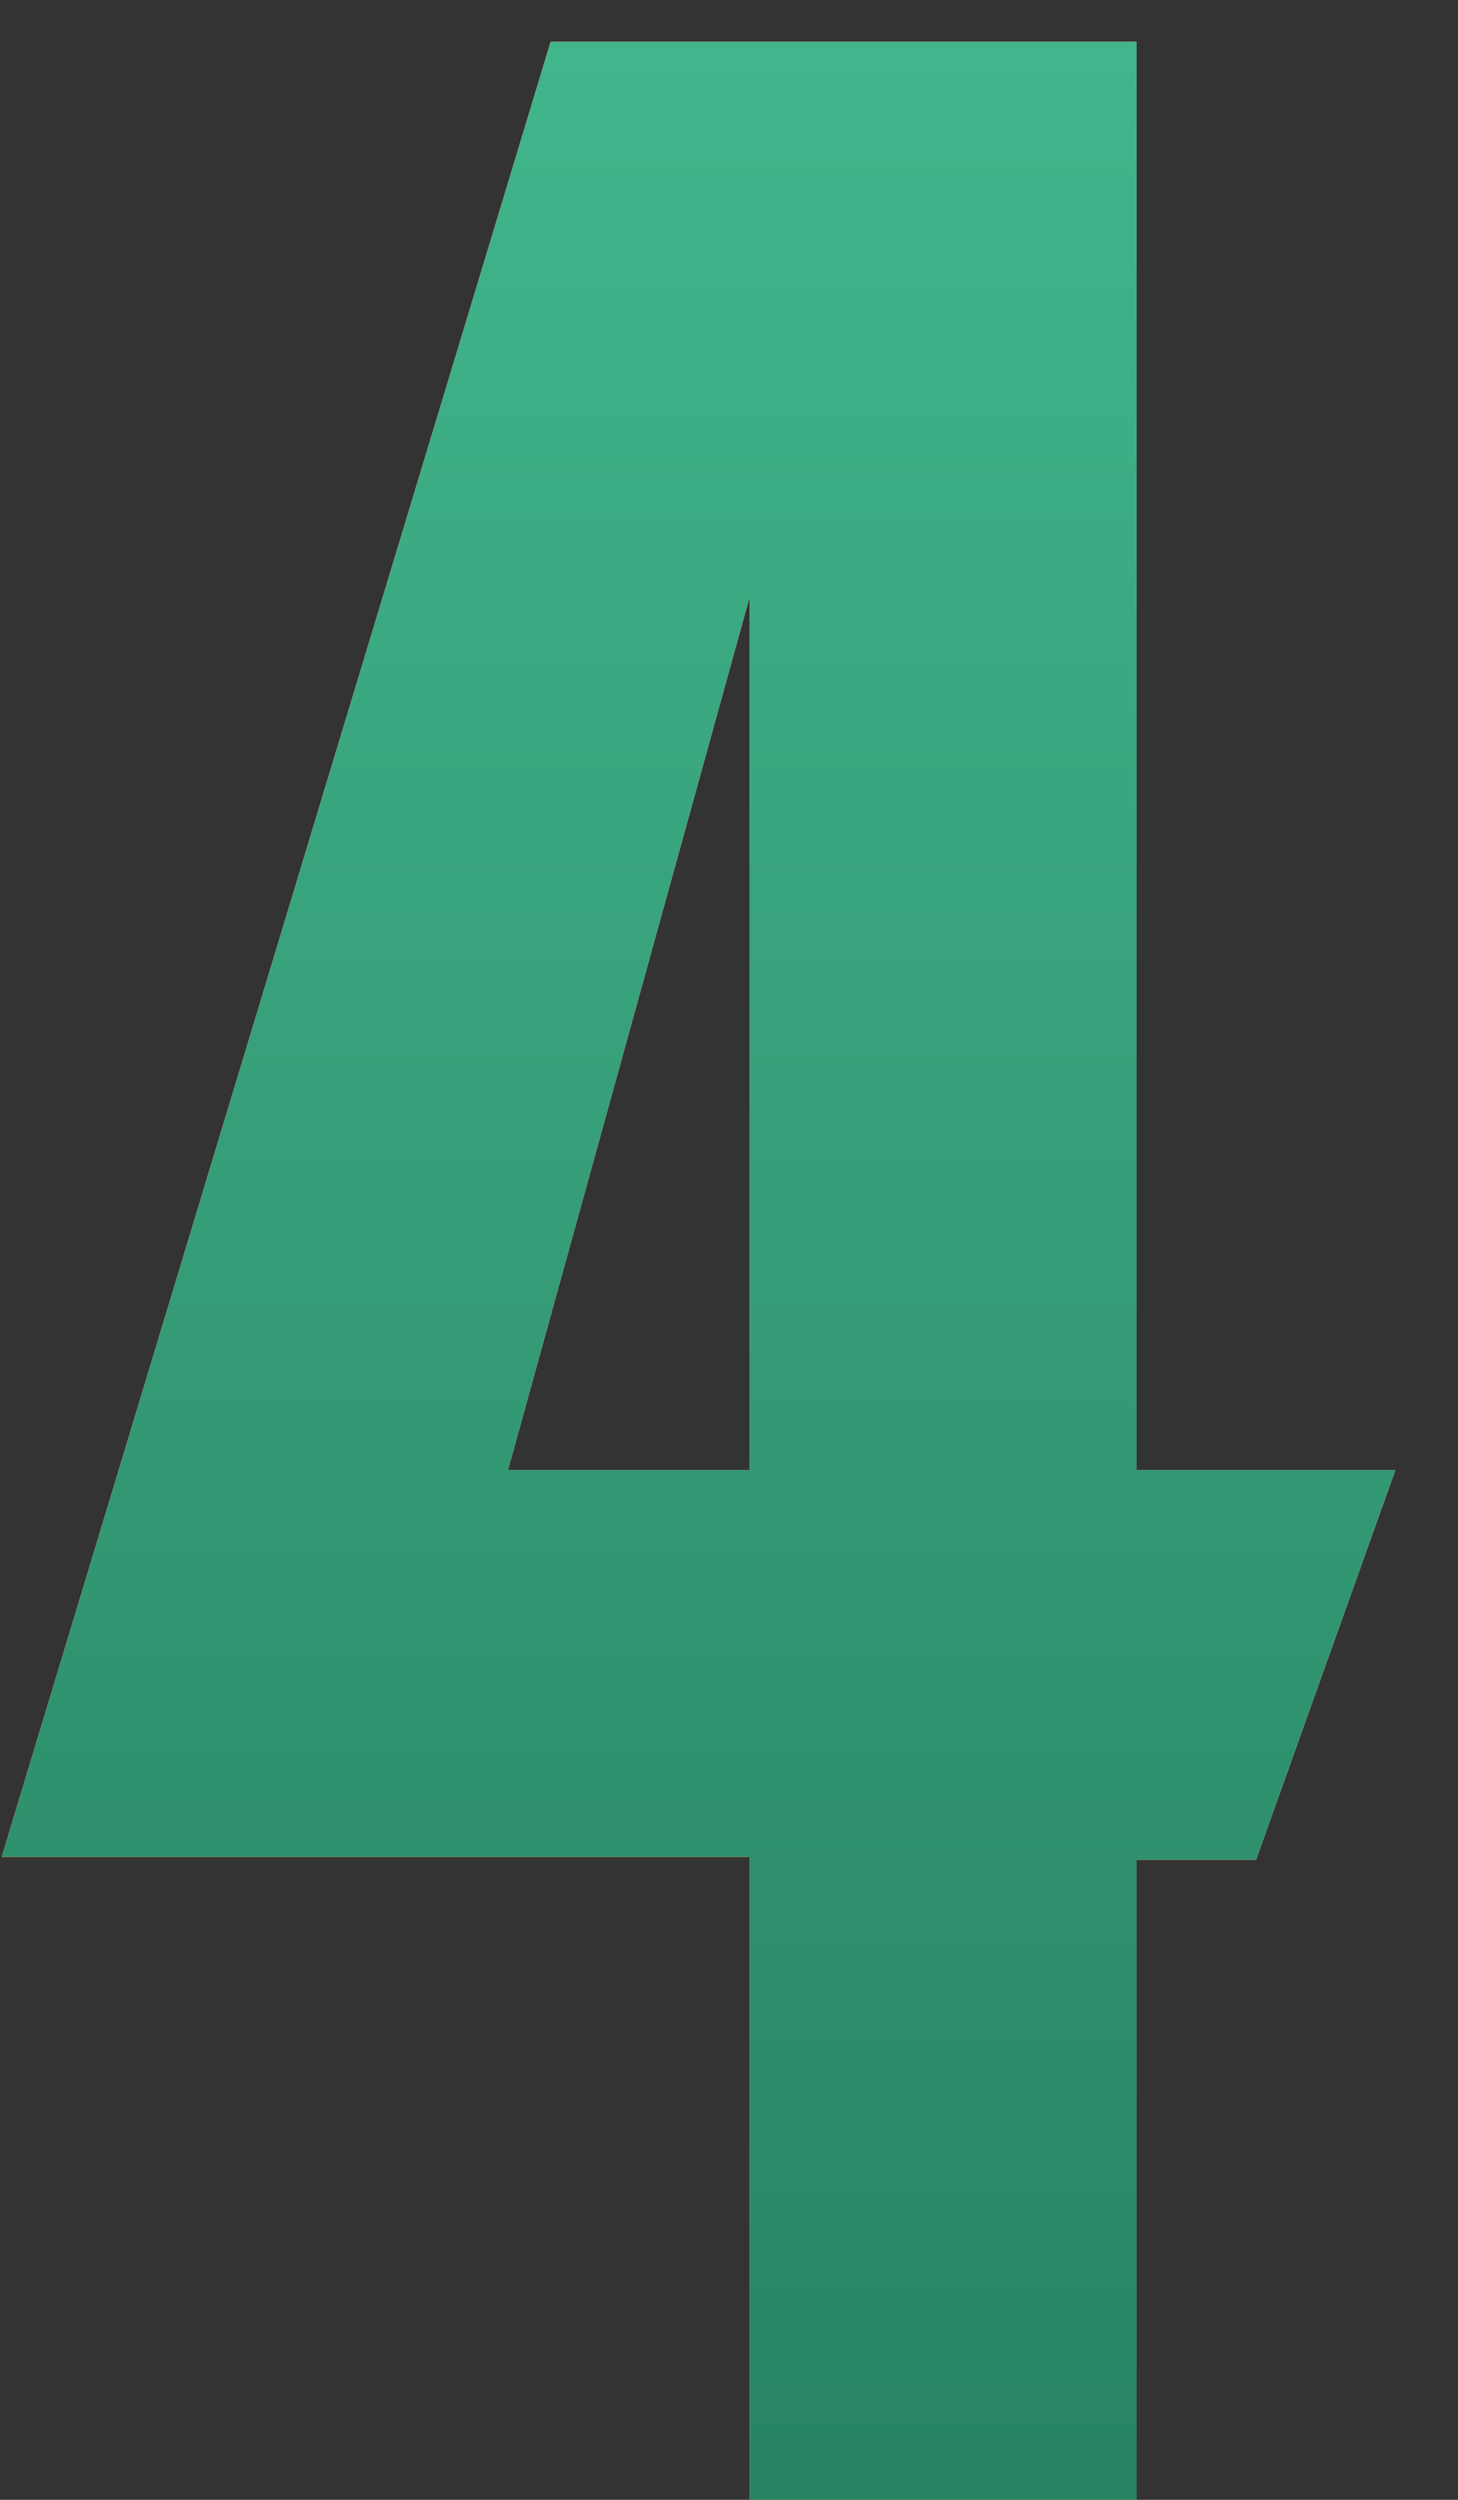 <?xml version="1.0" encoding="UTF-8"?> <svg xmlns="http://www.w3.org/2000/svg" width="21" height="36" viewBox="0 0 21 36" fill="none"><rect x="0" y="0" width="21" height="36" fill="#333333" stroke="none"/><path d="M0.024 26.741L7.931 0.602H16.371V21.169H20.099L18.092 26.782H16.371V36H10.799V26.741H0.024ZM7.317 21.169H10.799V8.591L7.317 21.169Z" fill="white"></path><path d="M0.024 26.741L7.931 0.602H16.371V21.169H20.099L18.092 26.782H16.371V36H10.799V26.741H0.024ZM7.317 21.169H10.799V8.591L7.317 21.169Z" fill="url(#paint0_linear_184_176)"></path><path d="M0.024 26.741L7.931 0.602H16.371V21.169H20.099L18.092 26.782H16.371V36H10.799V26.741H0.024ZM7.317 21.169H10.799V8.591L7.317 21.169Z" fill="url(#paint1_linear_184_176)"></path><defs><linearGradient id="paint0_linear_184_176" x1="10.492" y1="-5" x2="10.492" y2="44" gradientUnits="userSpaceOnUse"><stop stop-color="#F16B0A"></stop><stop offset="1" stop-color="#F14F0A"></stop></linearGradient><linearGradient id="paint1_linear_184_176" x1="10" y1="-5" x2="10" y2="44" gradientUnits="userSpaceOnUse"><stop stop-color="#45BD92"></stop><stop offset="1" stop-color="#227859"></stop></linearGradient></defs></svg> 